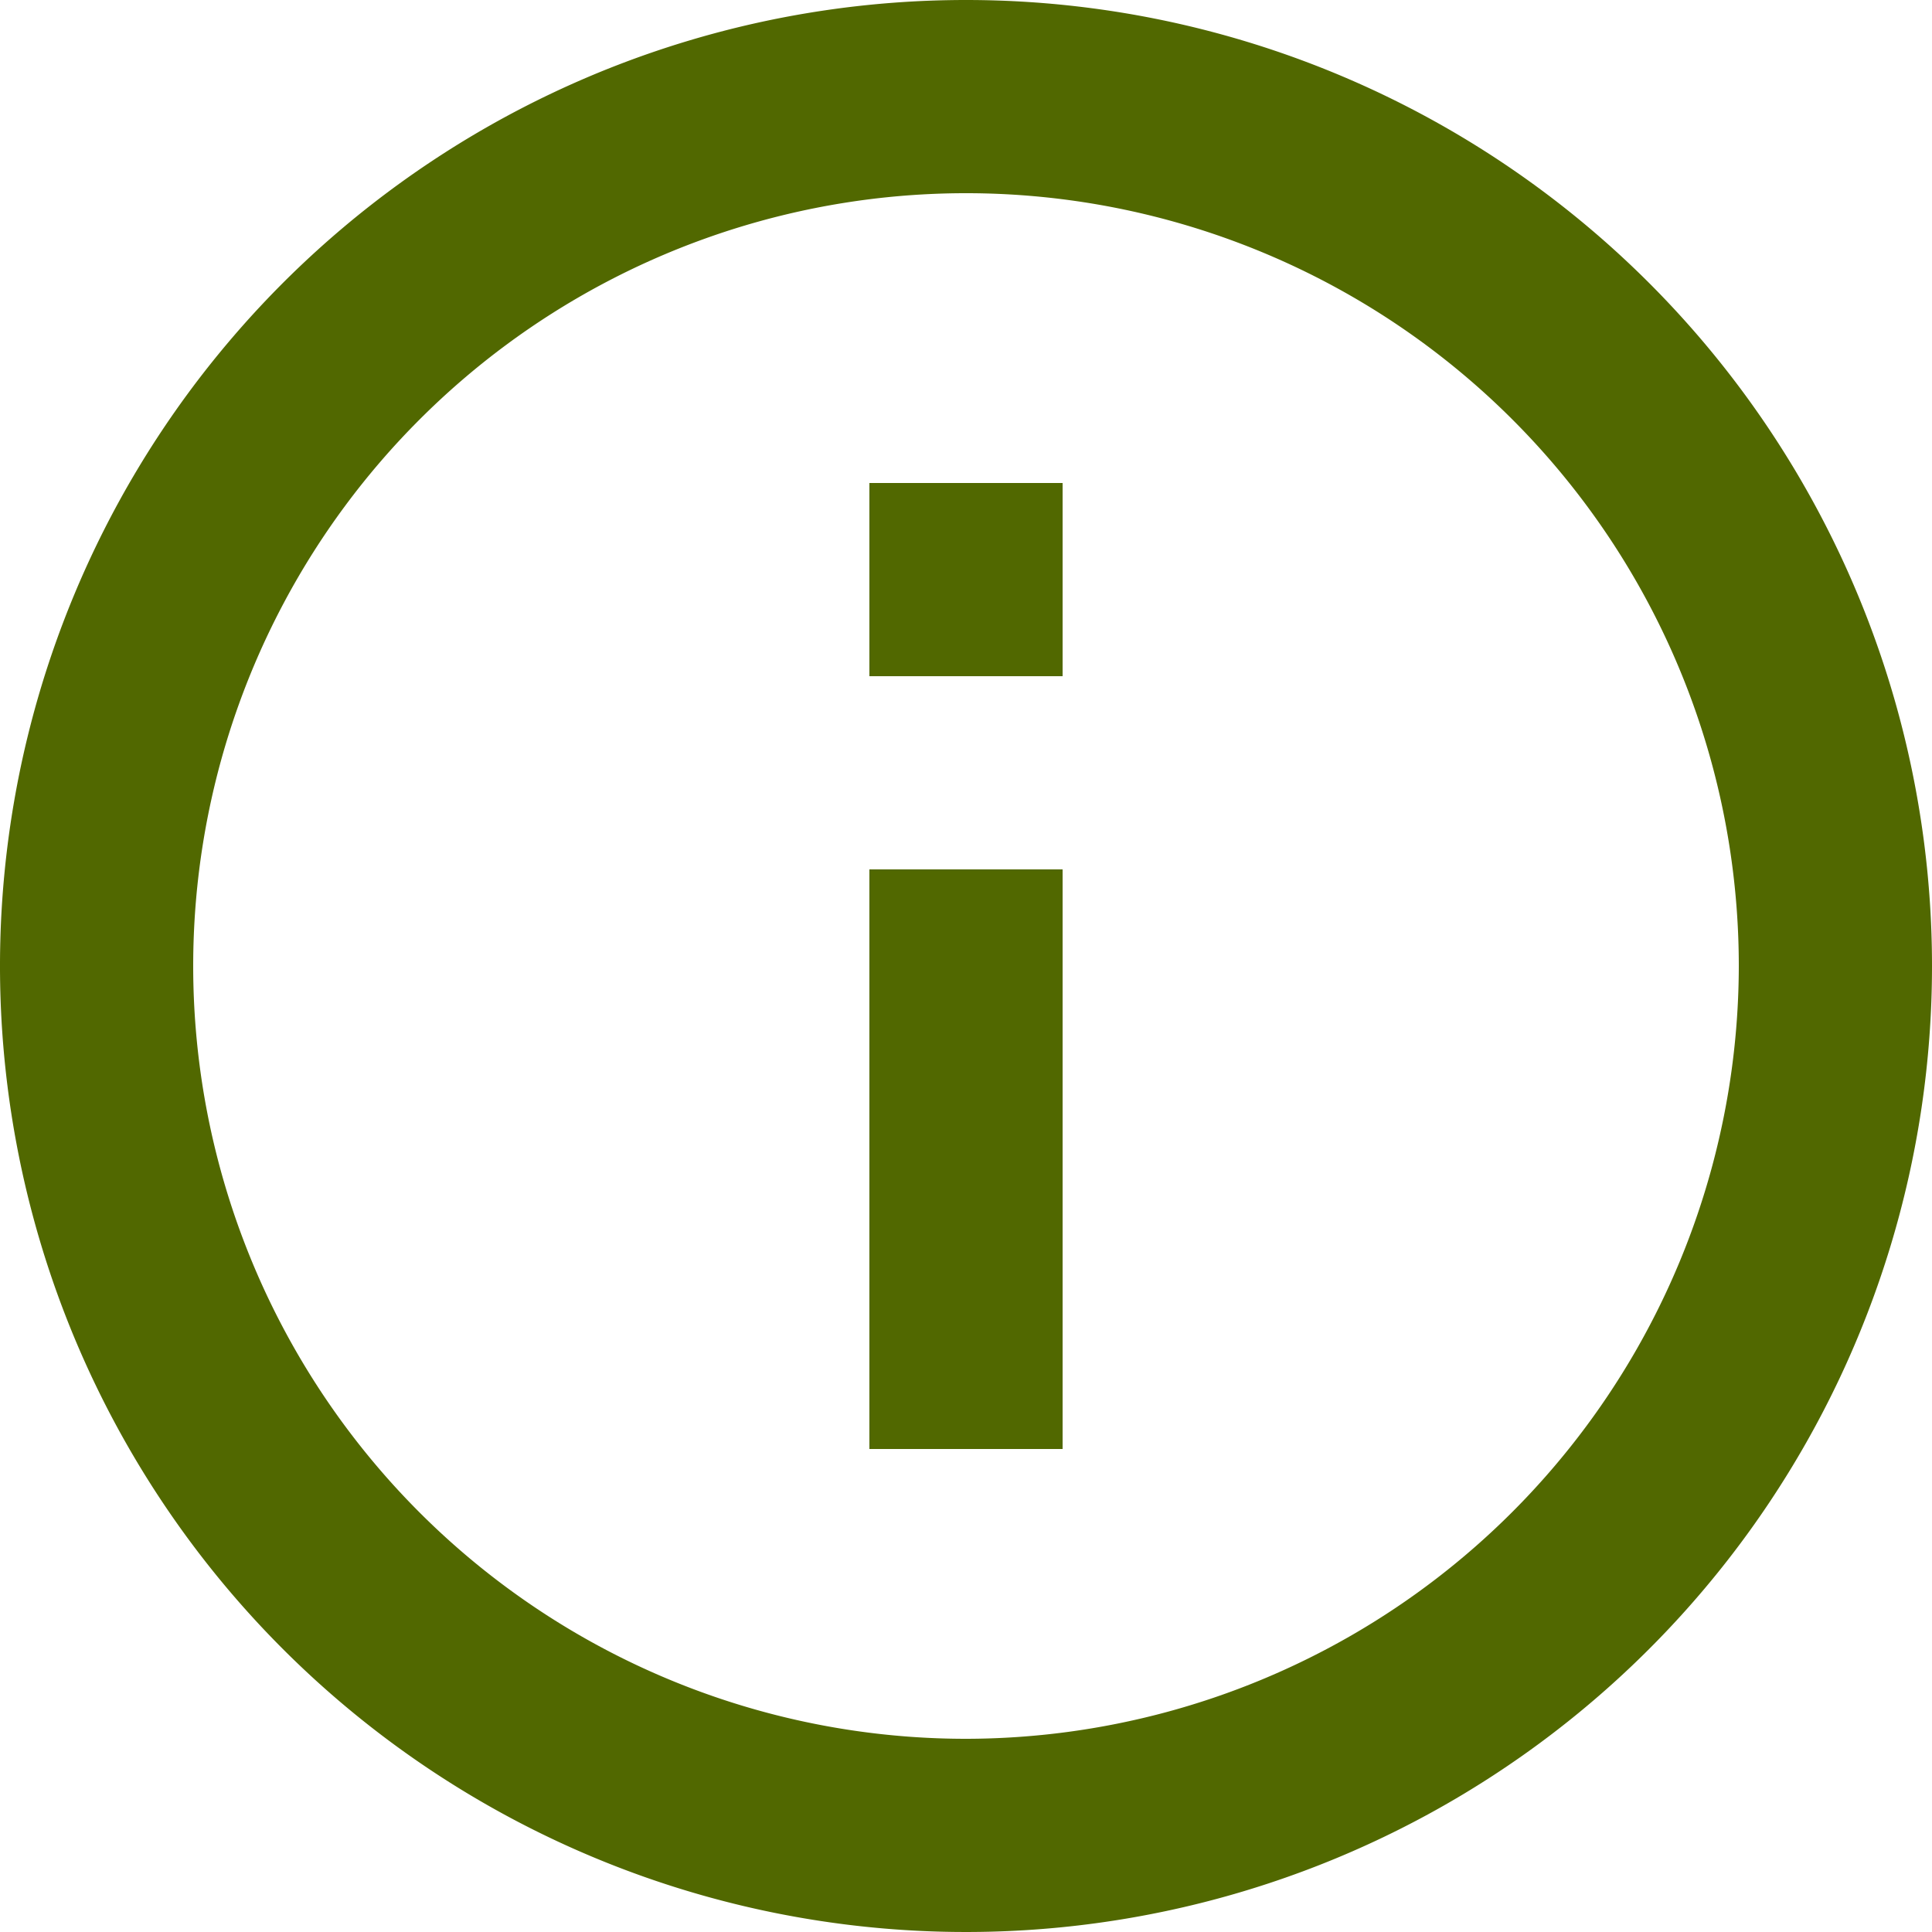 <svg xmlns="http://www.w3.org/2000/svg" width="20" height="20" viewBox="0 0 20 20">
  <path id="Path_3499" data-name="Path 3499" d="M13,19h2V13H13ZM14,4A10,10,0,1,0,24,14,10,10,0,0,0,14,4Zm0,18a8,8,0,1,1,8-8A8.011,8.011,0,0,1,14,22ZM13,11h2V9H13Z" transform="translate(-4 -4)" fill="#516800"/>
</svg>

